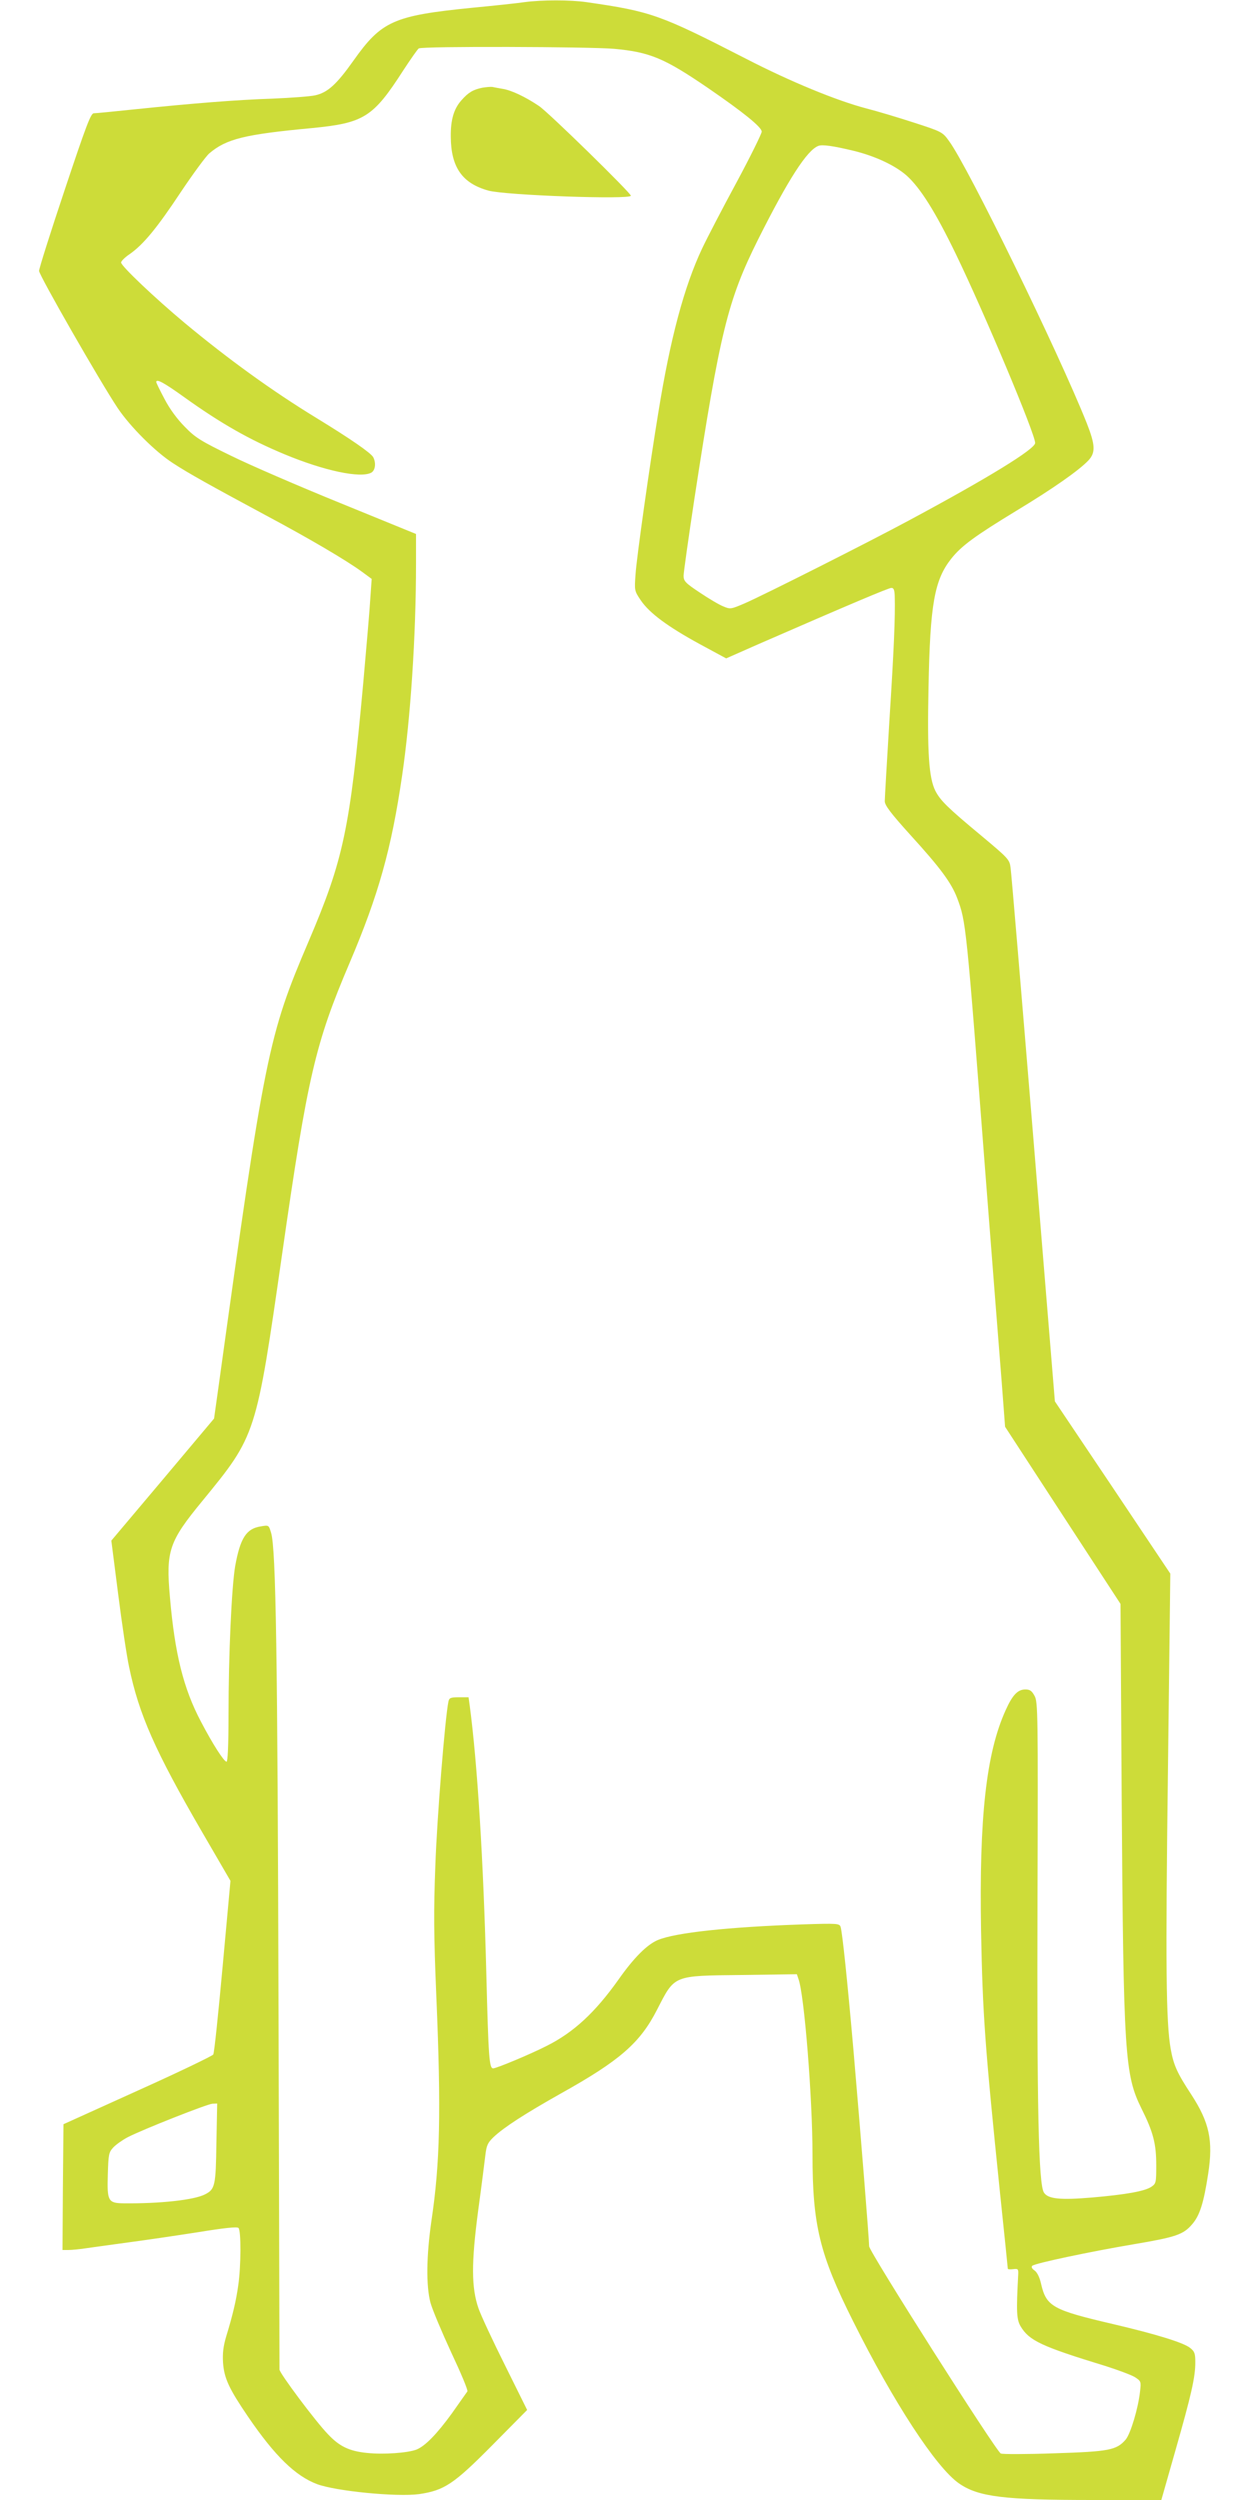 <?xml version="1.0" standalone="no"?>
<!DOCTYPE svg PUBLIC "-//W3C//DTD SVG 20010904//EN"
 "http://www.w3.org/TR/2001/REC-SVG-20010904/DTD/svg10.dtd">
<svg version="1.0" xmlns="http://www.w3.org/2000/svg"
 width="640pt" height="1280pt" viewBox="0 0 640 1280"
 preserveAspectRatio="xMidYMid meet">
<g transform="translate(0,1280) scale(0.1,-0.1)"
fill="#cddc39" stroke="none">
<path d="M2685 12789 c-33 -5 -154 -18 -270 -29 -400 -40 -462 -68 -605 -270
-87 -123 -133 -164 -196 -178 -27 -6 -125 -13 -219 -17 -183 -6 -408 -24 -708
-55 -104 -11 -197 -20 -207 -20 -15 0 -39 -63 -149 -393 -72 -215 -131 -402
-131 -414 0 -22 314 -570 403 -703 64 -95 192 -223 282 -281 81 -53 189 -113
477 -268 223 -119 413 -231 492 -289 l49 -36 -7 -100 c-3 -56 -20 -249 -36
-431 -69 -754 -101 -905 -280 -1325 -206 -482 -225 -574 -461 -2279 l-23 -164
-263 -313 -263 -312 35 -274 c19 -150 44 -318 56 -373 50 -242 133 -430 372
-842 l147 -253 -40 -437 c-22 -241 -43 -444 -48 -452 -4 -7 -178 -91 -387
-185 l-380 -172 -3 -322 -2 -322 30 0 c17 0 61 4 98 10 37 5 135 19 217 30 83
11 239 34 348 51 135 22 201 29 208 22 14 -14 13 -197 -1 -293 -11 -79 -28
-152 -62 -263 -15 -51 -19 -86 -16 -135 6 -80 31 -133 129 -277 136 -199 241
-302 353 -344 98 -36 406 -66 521 -51 130 19 178 51 377 252 l177 179 -113
228 c-63 126 -124 257 -136 292 -37 106 -37 233 -2 499 17 124 33 252 37 285
6 51 12 64 42 93 54 51 163 121 344 223 303 169 406 259 493 429 92 179 79
174 433 178 l283 4 8 -24 c30 -79 72 -612 72 -898 0 -362 36 -512 208 -855
207 -415 425 -749 542 -830 99 -69 230 -85 685 -85 l351 0 72 253 c82 287 102
376 102 452 0 46 -4 56 -27 74 -34 27 -174 70 -391 121 -313 73 -345 90 -372
208 -7 32 -20 58 -33 67 -13 9 -18 18 -12 24 13 13 298 73 523 111 213 36 251
49 296 102 39 45 59 109 82 259 26 170 6 262 -86 404 -73 111 -91 151 -106
234 -24 137 -27 423 -14 1435 l12 999 -295 441 -296 441 -110 1345 c-61 740
-113 1364 -117 1388 -5 41 -12 48 -147 161 -177 147 -212 182 -238 232 -33 66
-42 194 -35 529 8 426 30 550 116 659 52 66 122 117 334 246 187 113 321 207
369 258 37 40 35 79 -9 191 -145 364 -608 1313 -705 1444 -33 46 -37 48 -179
94 -80 26 -190 59 -245 73 -152 40 -388 137 -615 254 -441 226 -484 242 -817
290 -82 12 -229 12 -318 0z m460 -239 c183 -17 257 -48 482 -202 179 -123 273
-199 273 -222 0 -10 -58 -128 -129 -260 -72 -133 -151 -285 -176 -338 -92
-195 -163 -460 -224 -838 -44 -266 -112 -749 -117 -830 -6 -84 -6 -85 27 -134
45 -66 139 -135 302 -224 l135 -73 163 72 c470 205 669 289 683 289 12 0 16
-11 17 -42 3 -106 -4 -271 -27 -633 -13 -214 -24 -402 -24 -417 0 -21 29 -60
132 -174 153 -168 209 -244 239 -323 45 -120 46 -129 144 -1406 36 -467 74
-951 84 -1075 l17 -225 295 -453 296 -454 6 -996 c9 -1313 16 -1415 101 -1587
61 -122 76 -181 76 -292 0 -89 -1 -93 -26 -110 -34 -22 -128 -39 -300 -54
-165 -14 -228 -8 -249 25 -28 42 -36 444 -33 1506 3 947 2 1007 -15 1037 -14
26 -24 33 -47 33 -39 0 -66 -28 -101 -106 -100 -220 -136 -550 -126 -1129 8
-430 20 -593 97 -1342 22 -211 40 -385 40 -389 0 -3 12 -4 28 -2 25 3 27 1 25
-32 -10 -186 -8 -225 12 -260 44 -74 105 -103 435 -204 63 -20 130 -45 149
-56 33 -21 34 -23 28 -74 -9 -85 -48 -215 -73 -246 -47 -55 -85 -62 -368 -71
-142 -5 -264 -5 -272 -1 -26 14 -674 1034 -674 1061 0 33 -42 558 -80 1001
-32 365 -57 603 -66 634 -6 18 -15 19 -198 13 -375 -13 -648 -42 -738 -80 -55
-23 -123 -91 -201 -202 -120 -169 -230 -271 -368 -340 -82 -42 -257 -115 -274
-115 -20 0 -24 52 -35 485 -15 585 -46 1078 -85 1372 l-6 43 -49 0 c-43 0 -50
-3 -54 -22 -17 -80 -59 -600 -67 -839 -9 -232 -8 -359 5 -670 25 -592 19 -854
-25 -1149 -26 -181 -28 -332 -5 -420 10 -36 58 -150 106 -254 49 -104 87 -194
83 -200 -4 -6 -40 -56 -79 -112 -77 -106 -137 -168 -182 -186 -45 -17 -168
-26 -253 -17 -90 9 -141 33 -200 96 -64 66 -249 314 -248 331 0 9 -2 845 -5
1857 -5 1794 -13 2345 -38 2427 -12 40 -12 40 -52 33 -75 -11 -106 -60 -132
-204 -18 -107 -34 -450 -34 -763 0 -154 -4 -238 -10 -238 -13 0 -71 90 -131
205 -90 170 -134 348 -159 638 -21 237 -5 284 166 492 276 337 275 334 409
1268 130 907 169 1074 345 1487 148 348 214 583 269 960 43 293 71 713 71
1085 l0 151 -387 158 c-214 87 -466 196 -561 243 -152 74 -182 92 -235 147
-39 39 -78 92 -104 142 -24 45 -43 84 -43 88 0 18 38 -2 141 -76 191 -137 336
-219 516 -294 202 -84 388 -124 444 -94 21 12 25 50 10 79 -12 22 -116 94
-291 201 -226 138 -450 300 -675 487 -152 127 -325 291 -325 309 0 7 20 27 44
43 69 48 139 132 262 318 63 94 129 184 146 198 87 74 181 97 523 129 269 26
315 55 470 296 38 58 73 108 79 112 17 12 876 9 1001 -2z m1225 -522 c111 -27
213 -75 272 -127 70 -63 147 -185 252 -402 148 -306 406 -921 406 -967 0 -31
-239 -178 -645 -396 -200 -108 -745 -383 -842 -425 -70 -30 -74 -31 -109 -16
-21 8 -75 40 -121 71 -74 49 -83 59 -83 86 0 17 25 193 55 392 131 855 171
1018 326 1329 155 309 251 458 309 480 20 8 76 0 180 -25z m-3262 -10200 c-3
-219 -7 -237 -58 -263 -56 -29 -231 -48 -417 -46 -80 1 -85 12 -81 147 3 104
5 114 28 139 14 15 48 39 75 53 78 40 407 170 433 171 l24 1 -4 -202z"/>
<path d="M2470 12351 c-48 -10 -72 -24 -108 -65 -39 -44 -55 -101 -54 -186 1
-157 59 -239 193 -276 87 -24 729 -47 729 -26 0 14 -423 428 -470 459 -68 46
-141 81 -186 88 -21 4 -46 8 -54 10 -8 1 -31 -1 -50 -4z"/>
</g>
</svg>
